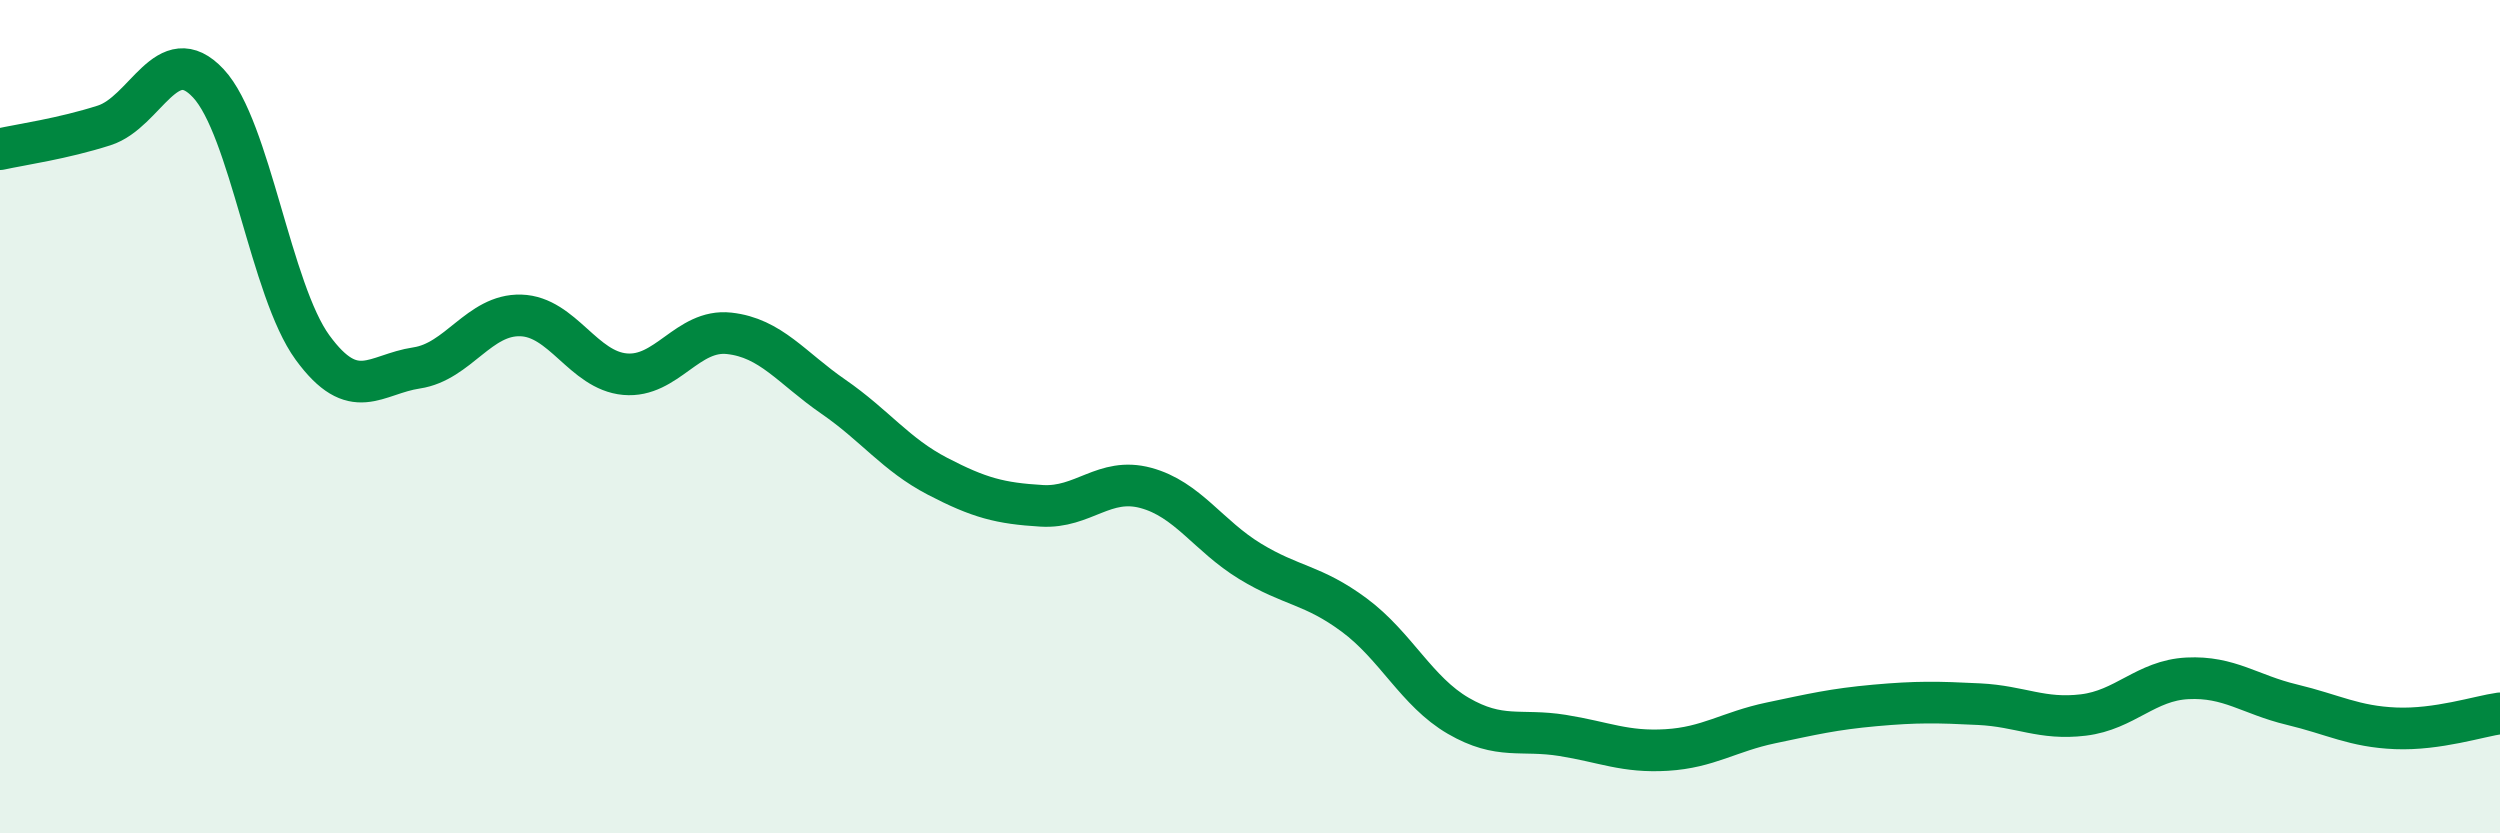 
    <svg width="60" height="20" viewBox="0 0 60 20" xmlns="http://www.w3.org/2000/svg">
      <path
        d="M 0,3.58 C 0.5,3.47 1.5,3.33 2.5,3.01 C 3.5,2.69 4,0.93 5,2 C 6,3.07 6.5,6.97 7.5,8.34 C 8.5,9.71 9,8.98 10,8.83 C 11,8.68 11.5,7.54 12.5,7.57 C 13.5,7.6 14,8.89 15,8.98 C 16,9.07 16.5,7.89 17.5,8 C 18.5,8.11 19,8.83 20,9.52 C 21,10.21 21.5,10.91 22.5,11.43 C 23.5,11.95 24,12.08 25,12.14 C 26,12.2 26.5,11.44 27.5,11.71 C 28.5,11.98 29,12.86 30,13.47 C 31,14.08 31.5,14.02 32.5,14.76 C 33.5,15.5 34,16.6 35,17.18 C 36,17.76 36.5,17.49 37.5,17.65 C 38.5,17.81 39,18.06 40,18 C 41,17.94 41.5,17.56 42.5,17.35 C 43.5,17.14 44,17.02 45,16.93 C 46,16.84 46.5,16.85 47.5,16.9 C 48.5,16.95 49,17.28 50,17.16 C 51,17.04 51.5,16.33 52.5,16.28 C 53.5,16.23 54,16.67 55,16.91 C 56,17.15 56.5,17.44 57.5,17.48 C 58.5,17.52 59.5,17.19 60,17.12L60 20L0 20Z"
        fill="#008740"
        opacity="0.1"
        stroke-linecap="round"
        stroke-linejoin="round"
      />
      <path
        d="M 0,3.58 C 0.5,3.47 1.5,3.33 2.5,3.01 C 3.5,2.69 4,0.93 5,2 C 6,3.07 6.5,6.97 7.5,8.34 C 8.5,9.71 9,8.98 10,8.83 C 11,8.68 11.5,7.54 12.5,7.57 C 13.5,7.6 14,8.89 15,8.98 C 16,9.07 16.5,7.89 17.5,8 C 18.5,8.11 19,8.83 20,9.52 C 21,10.21 21.5,10.91 22.5,11.43 C 23.5,11.95 24,12.08 25,12.14 C 26,12.2 26.5,11.44 27.5,11.71 C 28.5,11.98 29,12.86 30,13.47 C 31,14.08 31.5,14.02 32.5,14.76 C 33.5,15.5 34,16.6 35,17.18 C 36,17.76 36.5,17.49 37.5,17.65 C 38.5,17.81 39,18.06 40,18 C 41,17.94 41.5,17.56 42.5,17.35 C 43.5,17.14 44,17.02 45,16.93 C 46,16.84 46.5,16.85 47.5,16.9 C 48.5,16.95 49,17.28 50,17.16 C 51,17.04 51.5,16.33 52.5,16.28 C 53.5,16.23 54,16.67 55,16.91 C 56,17.15 56.5,17.44 57.5,17.48 C 58.5,17.52 59.5,17.19 60,17.12"
        stroke="#008740"
        stroke-width="1"
        fill="none"
        stroke-linecap="round"
        stroke-linejoin="round"
      />
    </svg>
  